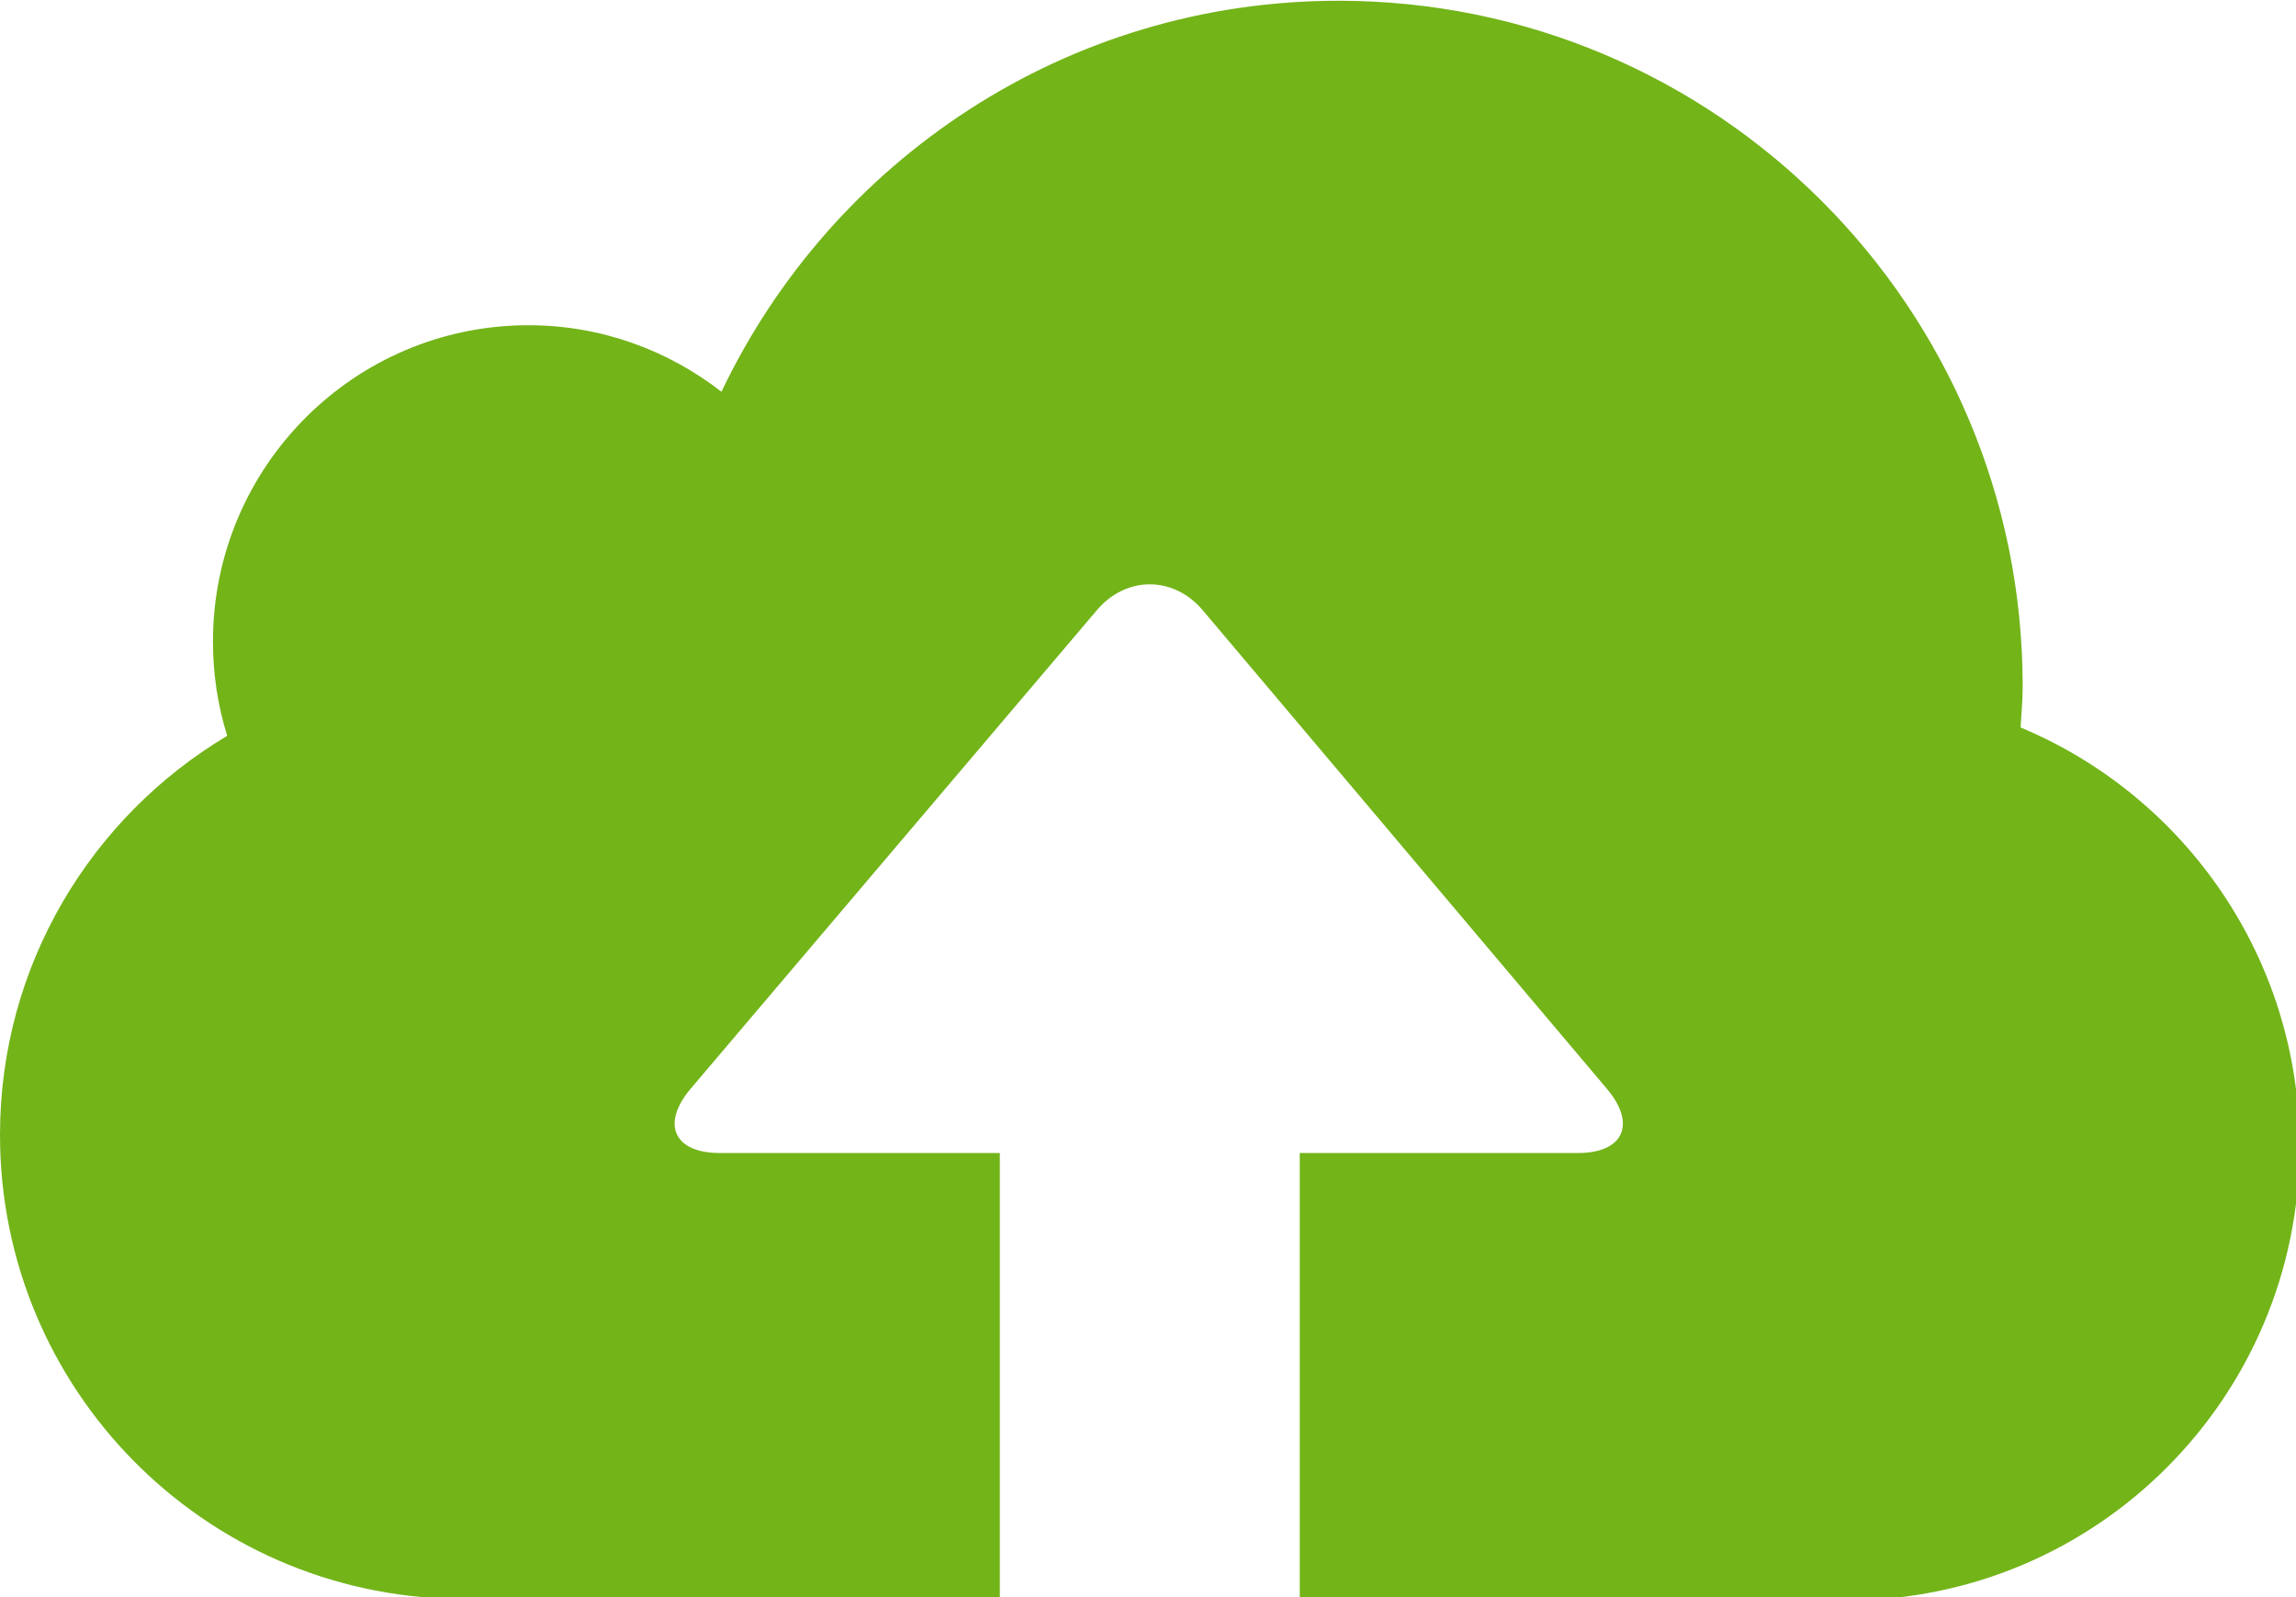 <?xml version="1.0" encoding="UTF-8" standalone="no"?>
<!-- Created with Inkscape (http://www.inkscape.org/) -->

<svg
   width="12.171mm"
   height="8.467mm"
   viewBox="0 0 12.171 8.467"
   version="1.1"
   id="svg5"
   sodipodi:docname="perdida-de-datos.svg"
   inkscape:version="1.1.1 (3bf5ae0d25, 2021-09-20)"
   xmlns:inkscape="http://www.inkscape.org/namespaces/inkscape"
   xmlns:sodipodi="http://sodipodi.sourceforge.net/DTD/sodipodi-0.dtd"
   xmlns="http://www.w3.org/2000/svg"
   xmlns:svg="http://www.w3.org/2000/svg">
  <sodipodi:namedview
     id="namedview7"
     pagecolor="#ffffff"
     bordercolor="#666666"
     borderopacity="1.0"
     inkscape:pageshadow="2"
     inkscape:pageopacity="0.0"
     inkscape:pagecheckerboard="0"
     inkscape:document-units="mm"
     showgrid="false"
     inkscape:zoom="6.3998878"
     inkscape:cx="3.9063185"
     inkscape:cy="34.766235"
     inkscape:window-width="1857"
     inkscape:window-height="1057"
     inkscape:window-x="1912"
     inkscape:window-y="-8"
     inkscape:window-maximized="1"
     inkscape:current-layer="g1130" />
  <defs
     id="defs2" />
  <g
     inkscape:label="Capa 1"
     inkscape:groupmode="layer"
     id="layer1"
     transform="translate(-98.09,-84.595)">
    <g
       id="g1130"
       transform="matrix(0.265,0,0,0.265,97.56,82.214)"
       style="fill:#73b419;fill-opacity:1;stroke-width:1.002;stroke-miterlimit:4;stroke-dasharray:none">
      <path
         d="m 42.419,23.538 c 0.016,-0.273 0.042,-0.544 0.042,-0.824 C 42.46,15.142 36.334,9 28.776,9 c -5.452,0 -10.143,3.201 -12.344,7.822 -1.069,-0.83 -2.404,-1.331 -3.861,-1.331 -3.485,0 -6.311,2.835 -6.311,6.329 0,0.654 0.098,1.288 0.285,1.885 C 3.828,25.325 2,28.289 2,31.687 c 0,5.082 4.073,9.203 9.126,9.283 v 0.003 h 0.106 l 0.038,0.003 0.036,-0.003 H 22 v -8.922 h -5.602 c -0.911,0 -1.177,-0.573 -0.593,-1.274 l 8.132,-9.58 c 0.585,-0.697 1.541,-0.697 2.126,0 l 8.09,9.58 c 0.585,0.701 0.319,1.274 -0.59,1.274 H 28 v 8.922 H 38.446 C 38.61,40.983 38.774,41 38.94,41 43.943,41 48,36.936 48,31.92 48,28.143 45.695,24.905 42.419,23.538 Z"
         id="path1118"
         style="fill:#73b419;fill-opacity:1;stroke-width:1.002;stroke-miterlimit:4;stroke-dasharray:none" />
    </g>
  </g>
</svg>
